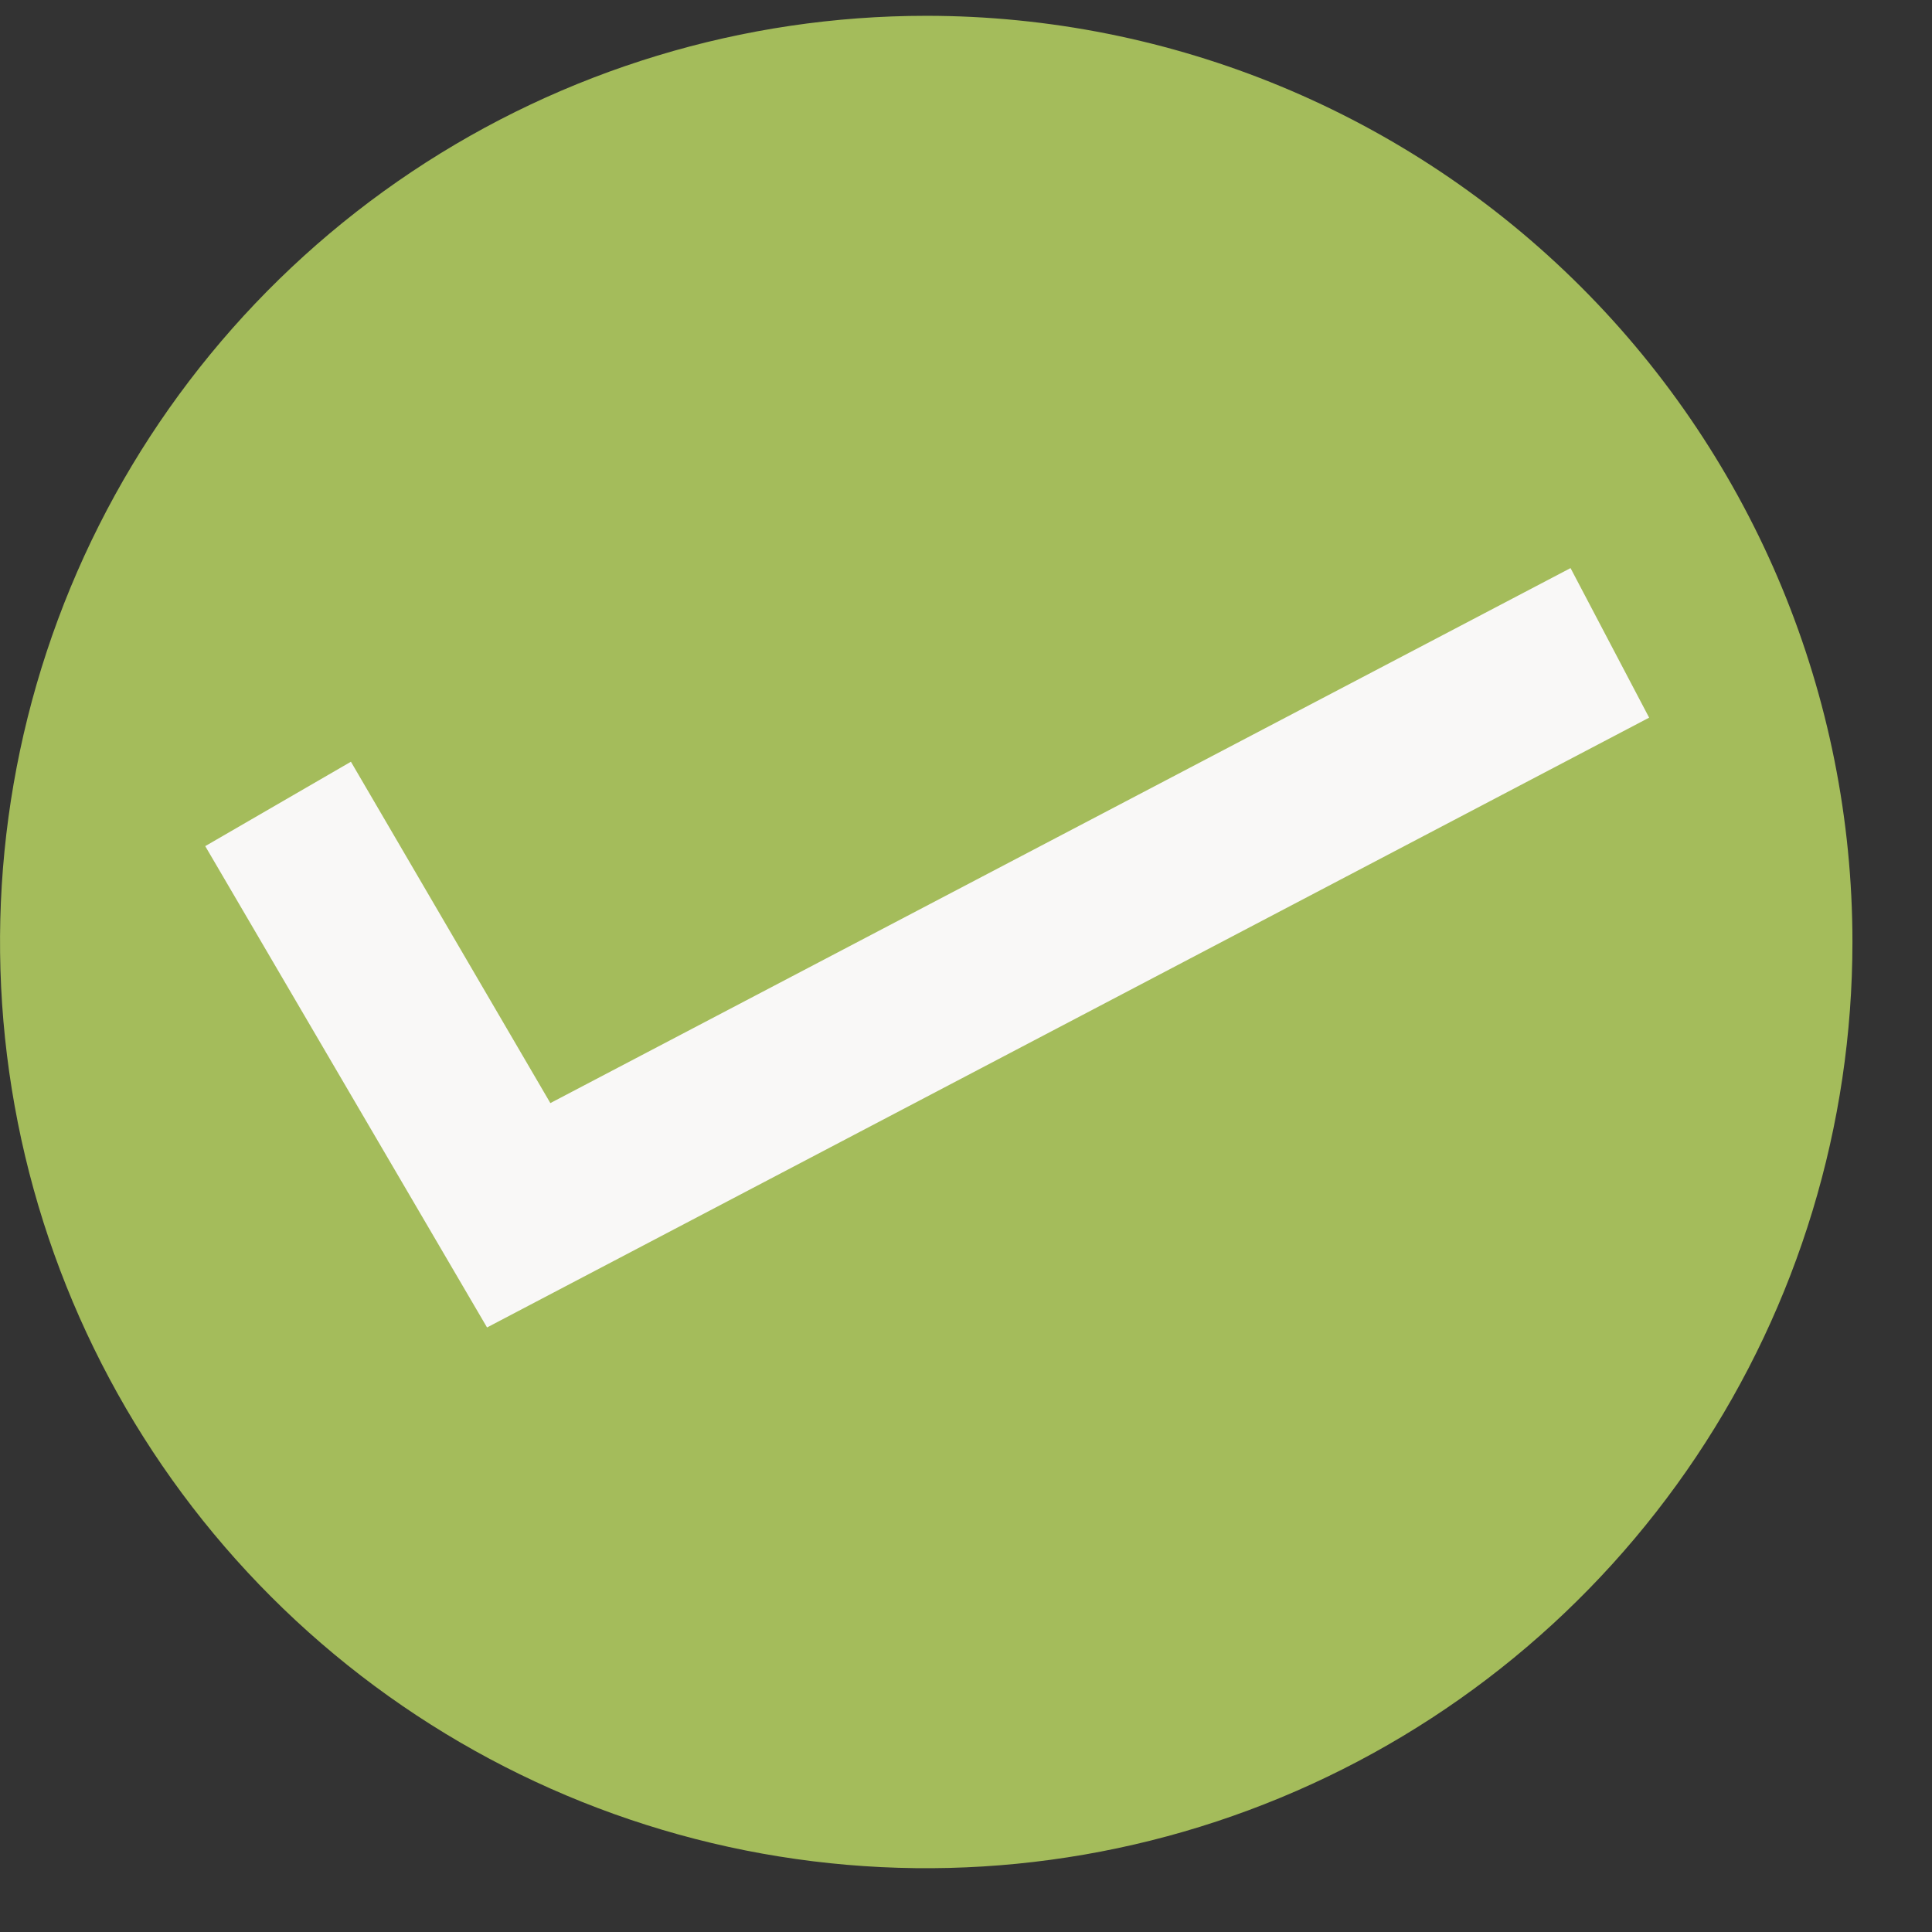 <svg width="22" height="22" viewBox="0 0 22 22" fill="none" xmlns="http://www.w3.org/2000/svg">
<rect x="0" y="0" width="22" height="22" fill="#333333" stroke="none"/>
<path d="M21.094 10.726C21.094 12.812 20.475 14.852 19.316 16.586C18.157 18.32 16.51 19.672 14.583 20.47C12.656 21.269 10.535 21.478 8.489 21.071C6.443 20.664 4.564 19.659 3.089 18.184C1.614 16.709 0.61 14.83 0.203 12.784C-0.204 10.738 0.005 8.618 0.803 6.69C1.601 4.763 2.953 3.116 4.687 1.957C6.422 0.798 8.461 0.18 10.547 0.18C13.344 0.18 16.027 1.291 18.005 3.269C19.982 5.247 21.094 7.929 21.094 10.726Z" fill="#A4BC5B"/>
<path d="M5.546 15.116L2.337 9.635L3.996 8.674L6.267 12.561L17.884 6.469L18.779 8.172L5.546 15.116Z" fill="#F9F8F7"/>
</svg>
